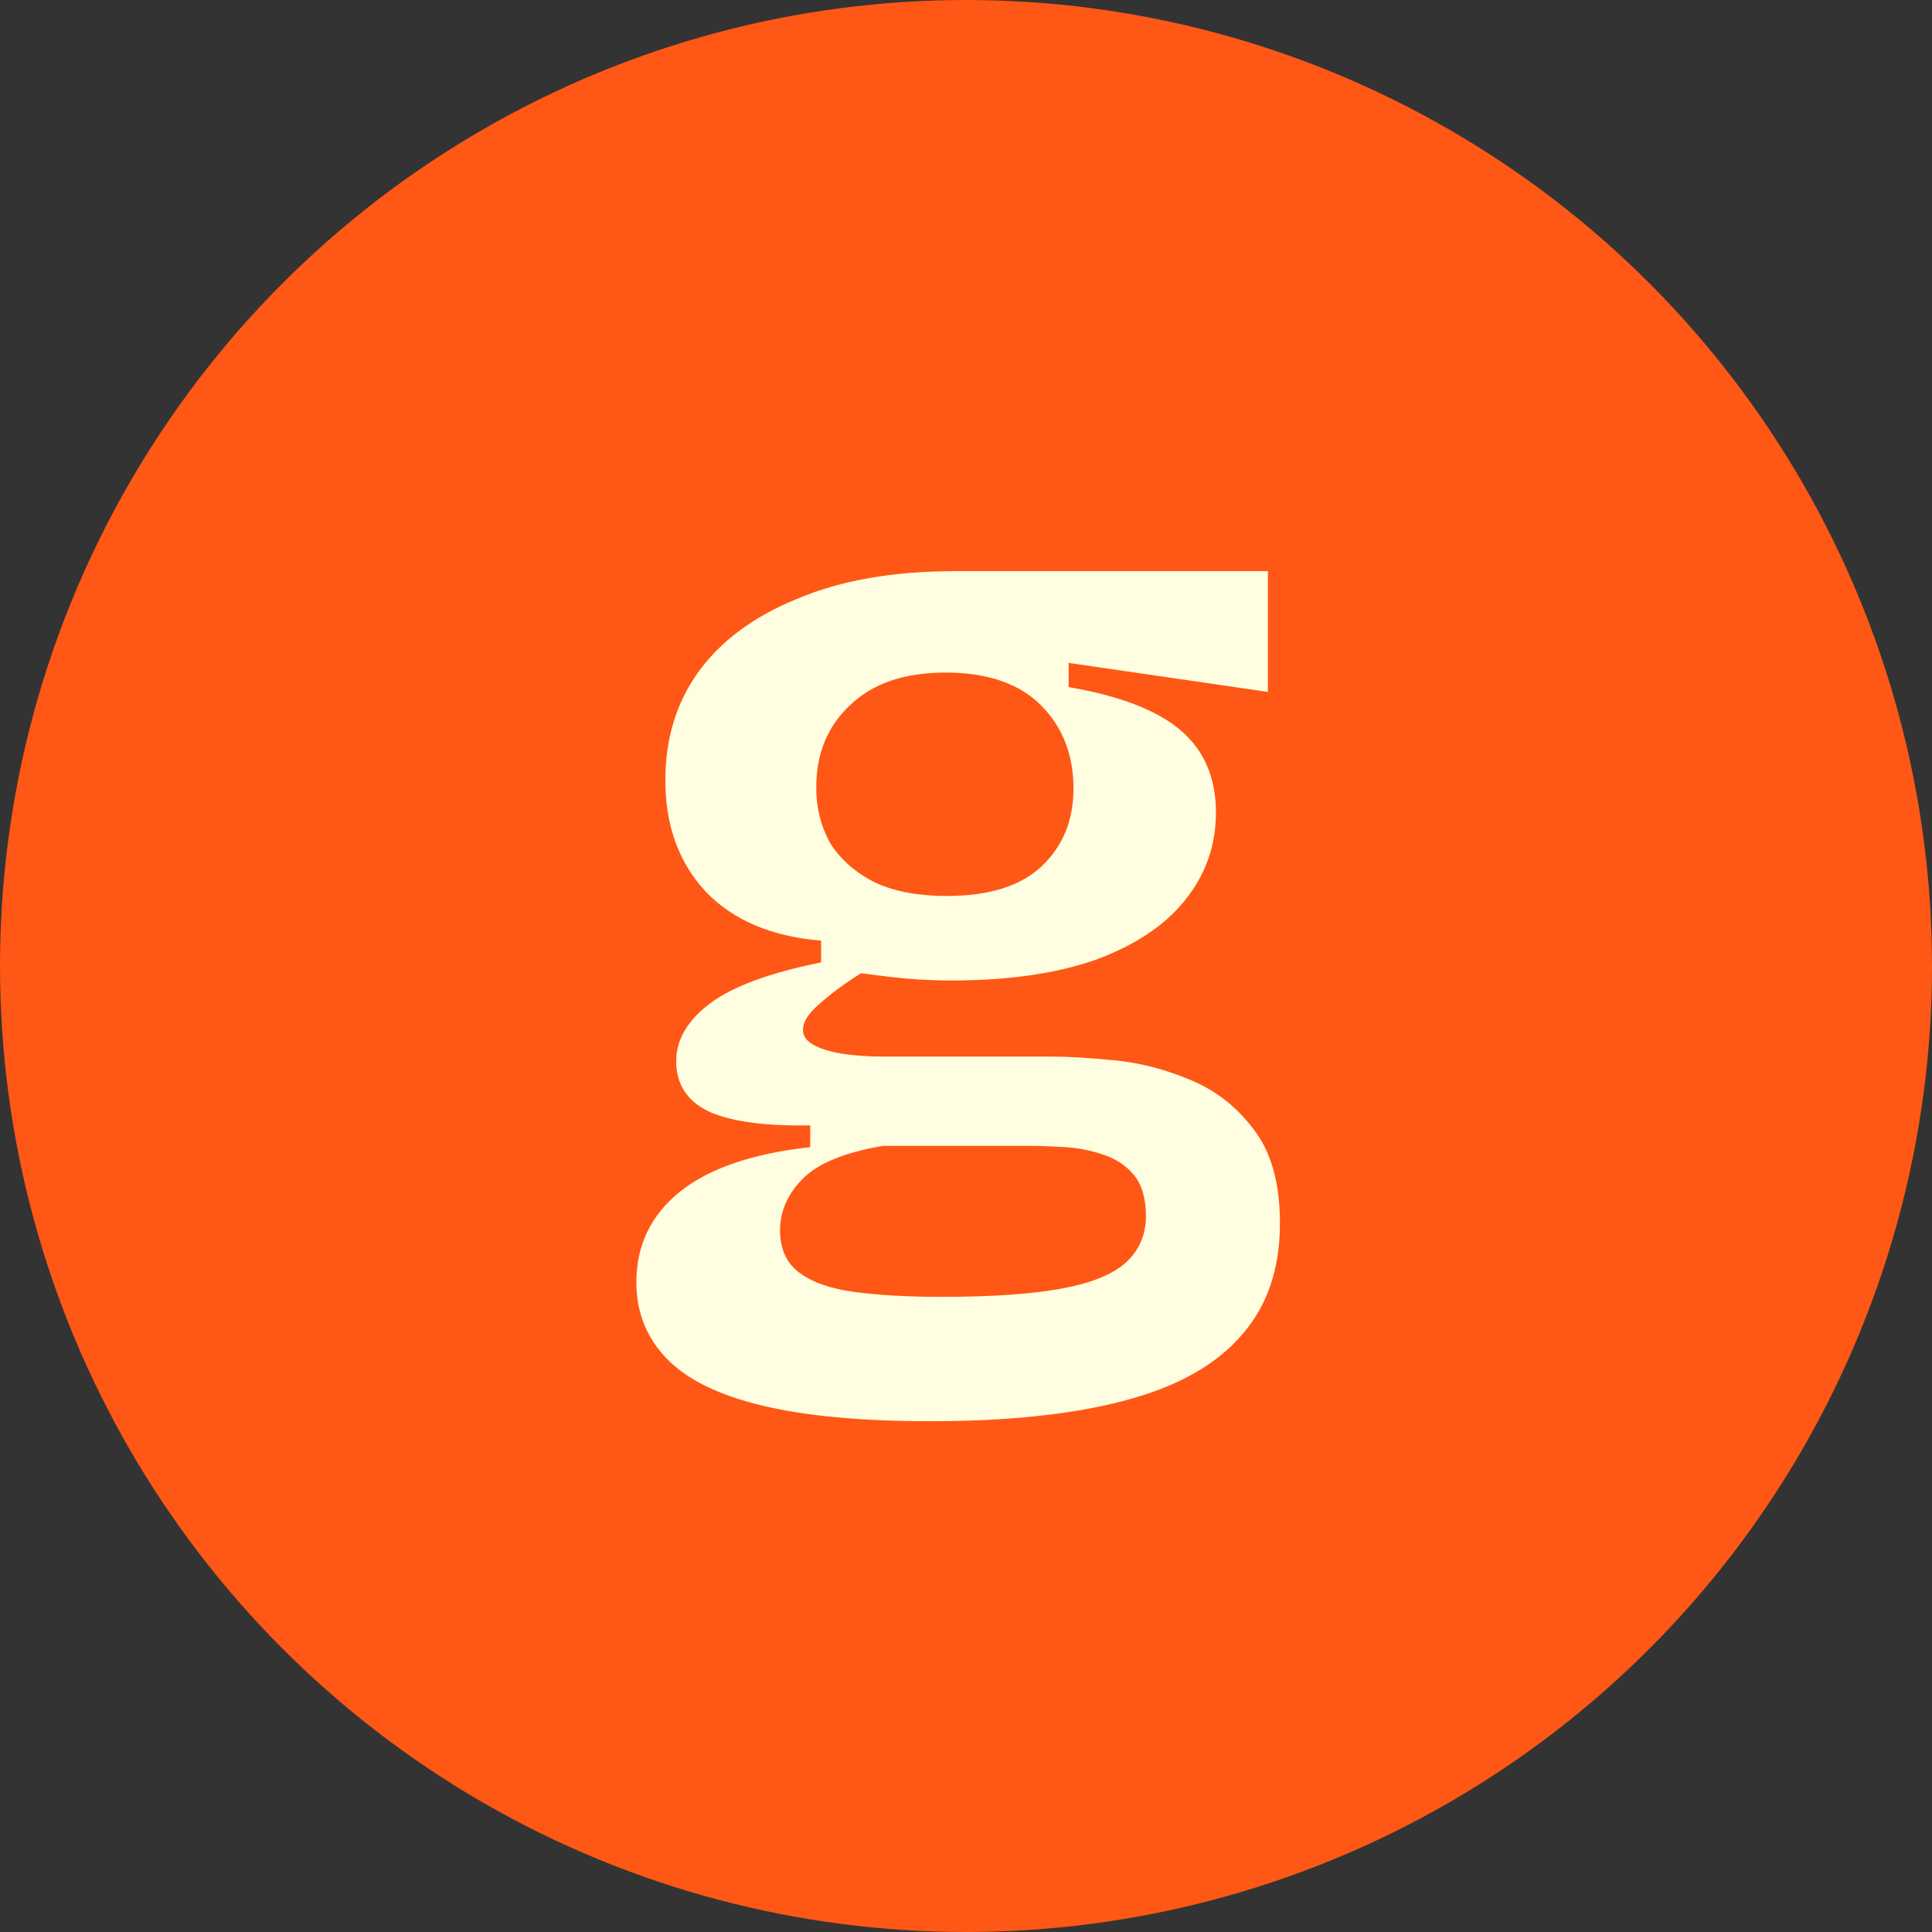 <svg xmlns="http://www.w3.org/2000/svg" fill="none" viewBox="0 0 32 32" height="32" width="32">
<rect x="0" y="0" width="32" height="32" fill="#333333" stroke="none"/>
<circle fill="#FF5715" r="16" cy="16" cx="16"></circle>
<path fill="#FFFEE0" d="M15.4 23.54C14.267 23.54 13.34 23.453 12.62 23.28C11.9 23.107 11.373 22.847 11.04 22.5C10.707 22.153 10.54 21.733 10.54 21.24C10.54 20.627 10.78 20.127 11.26 19.74C11.74 19.353 12.46 19.107 13.42 19V18.64C12.687 18.653 12.133 18.58 11.76 18.42C11.387 18.247 11.2 17.967 11.2 17.58C11.2 17.22 11.387 16.9 11.76 16.62C12.133 16.34 12.747 16.113 13.6 15.94V15.58C12.787 15.513 12.153 15.247 11.7 14.78C11.247 14.3 11.02 13.68 11.02 12.92C11.02 12.24 11.2 11.647 11.56 11.14C11.933 10.62 12.48 10.213 13.2 9.92C13.92 9.613 14.793 9.46 15.82 9.46H21V11.46L17.7 10.98V11.38C18.553 11.527 19.173 11.767 19.56 12.1C19.947 12.433 20.14 12.887 20.14 13.46C20.14 14.007 19.967 14.493 19.62 14.92C19.287 15.333 18.793 15.66 18.14 15.9C17.487 16.127 16.693 16.24 15.76 16.24C15.573 16.24 15.373 16.233 15.16 16.22C14.96 16.207 14.66 16.173 14.26 16.12C13.967 16.307 13.733 16.48 13.56 16.64C13.387 16.787 13.3 16.927 13.3 17.06C13.3 17.167 13.367 17.253 13.5 17.32C13.633 17.387 13.8 17.433 14 17.46C14.2 17.487 14.4 17.5 14.6 17.5H17.42C17.687 17.5 18.027 17.52 18.44 17.56C18.867 17.6 19.287 17.707 19.7 17.88C20.127 18.053 20.48 18.327 20.76 18.7C21.053 19.073 21.2 19.593 21.2 20.26C21.2 21.02 20.987 21.64 20.56 22.12C20.133 22.613 19.487 22.973 18.62 23.2C17.767 23.427 16.693 23.54 15.4 23.54ZM15.6 21.48C16.44 21.48 17.107 21.433 17.6 21.34C18.093 21.247 18.447 21.1 18.66 20.9C18.873 20.7 18.98 20.447 18.98 20.14C18.98 19.847 18.913 19.62 18.78 19.46C18.647 19.3 18.473 19.187 18.26 19.12C18.06 19.053 17.853 19.013 17.64 19C17.427 18.987 17.247 18.98 17.1 18.98H14.62C13.993 19.087 13.553 19.267 13.3 19.52C13.047 19.773 12.92 20.06 12.92 20.38C12.92 20.687 13.027 20.92 13.24 21.08C13.453 21.24 13.76 21.347 14.16 21.4C14.56 21.453 15.04 21.48 15.6 21.48ZM15.68 14.84C16.373 14.84 16.893 14.68 17.24 14.36C17.6 14.027 17.78 13.593 17.78 13.06C17.78 12.5 17.6 12.04 17.24 11.68C16.88 11.32 16.353 11.14 15.66 11.14C14.98 11.14 14.453 11.32 14.08 11.68C13.707 12.027 13.52 12.48 13.52 13.04C13.52 13.387 13.6 13.7 13.76 13.98C13.933 14.247 14.18 14.46 14.5 14.62C14.82 14.767 15.213 14.84 15.68 14.84Z"></path>
</svg>
